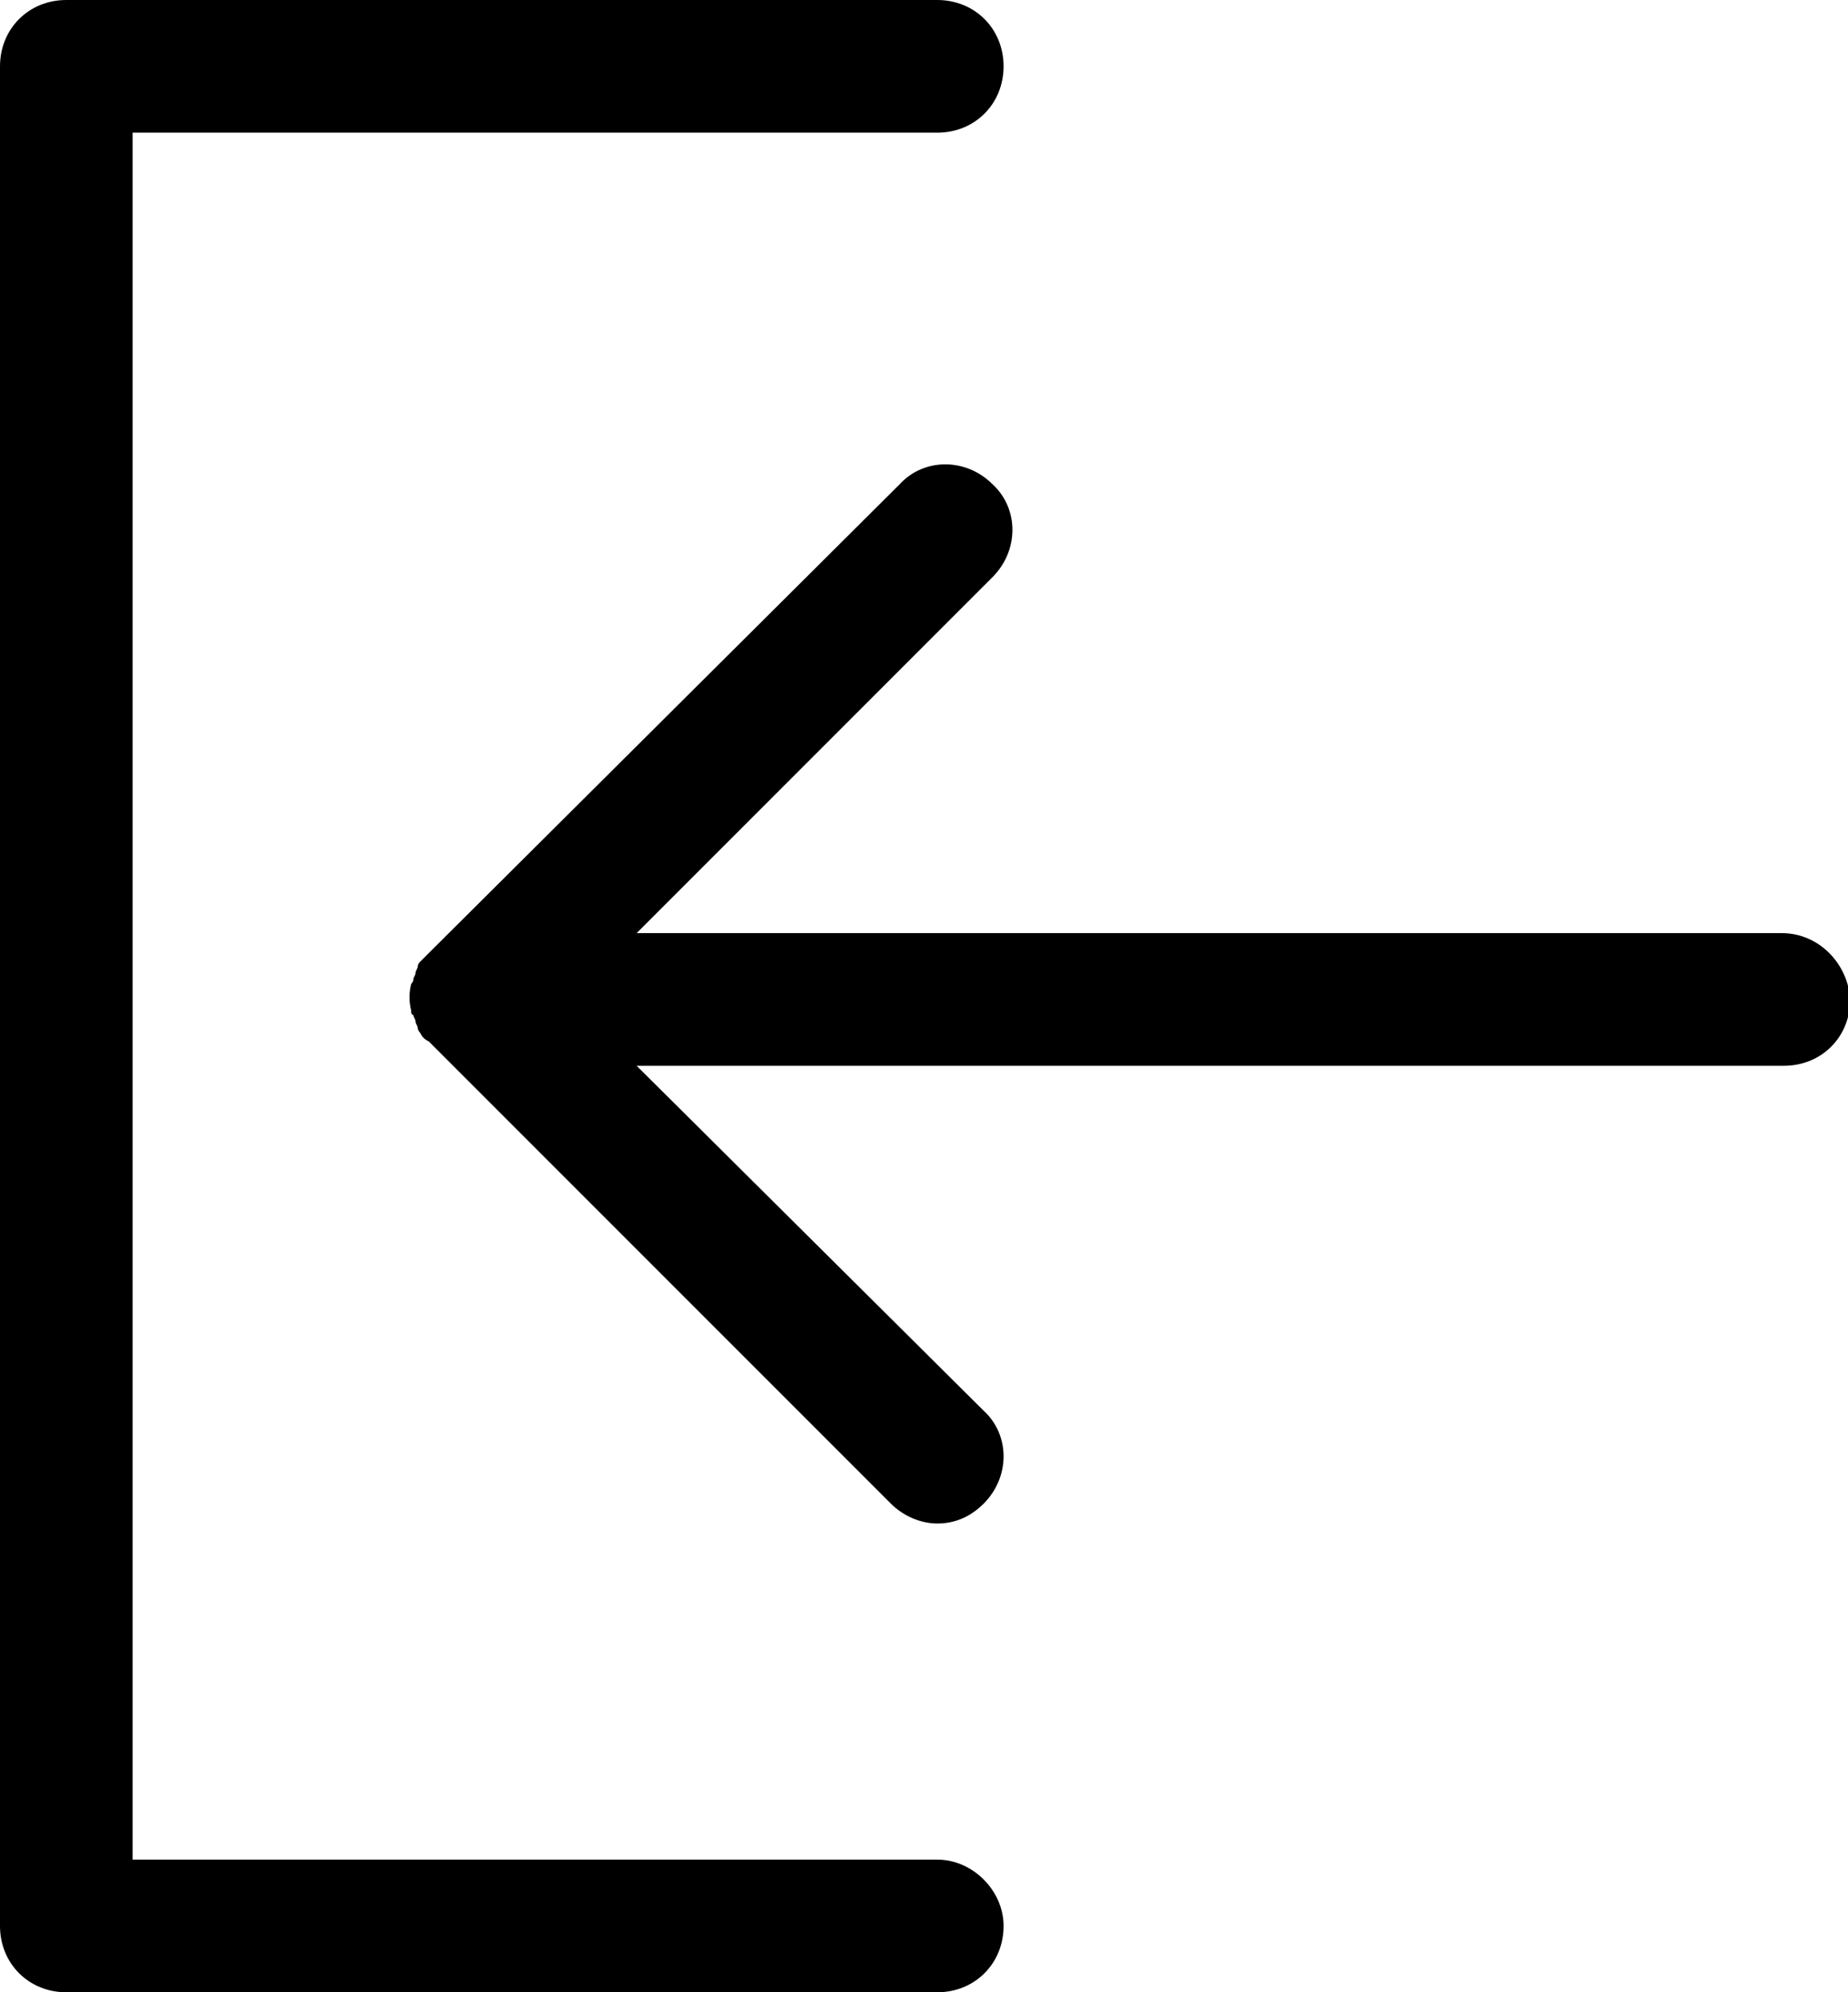 <?xml version="1.0" encoding="UTF-8"?>
<svg xmlns="http://www.w3.org/2000/svg" viewBox="0 0 83.6 90.1">
  <path d="M42.4 84.1H6V6h36.4c1.7 0 3-1.3 3-3s-1.3-3-3-3H3C1.3 0 0 1.3 0 3v84.1c0 1.7 1.3 3 3 3h39.4c1.7 0 3-1.3 3-3 0-1.6-1.4-3-3-3z"></path>
  <path d="M80.6 42.2H28.8l16.1-16.1c1.2-1.2 1.2-3.1 0-4.2-1.2-1.2-3.1-1.2-4.2 0L19.4 43.1l-.4.4c-.1.1-.1.2-.1.2 0 .1-.1.2-.1.3 0 .1-.1.2-.1.3 0 .1-.1.2-.1.2-.1.4-.1.8 0 1.2 0 .1 0 .2.1.2 0 .1.1.2.1.3 0 .1.1.2.1.3 0 .1.1.2.1.2.1.2.2.3.4.4L40.3 68c.6.6 1.4.9 2.1.9.8 0 1.5-.3 2.1-.9 1.2-1.2 1.2-3.1 0-4.2L28.8 48.2h51.9c1.7 0 3-1.3 3-3-.1-1.6-1.4-3-3.1-3z"></path>
</svg>
